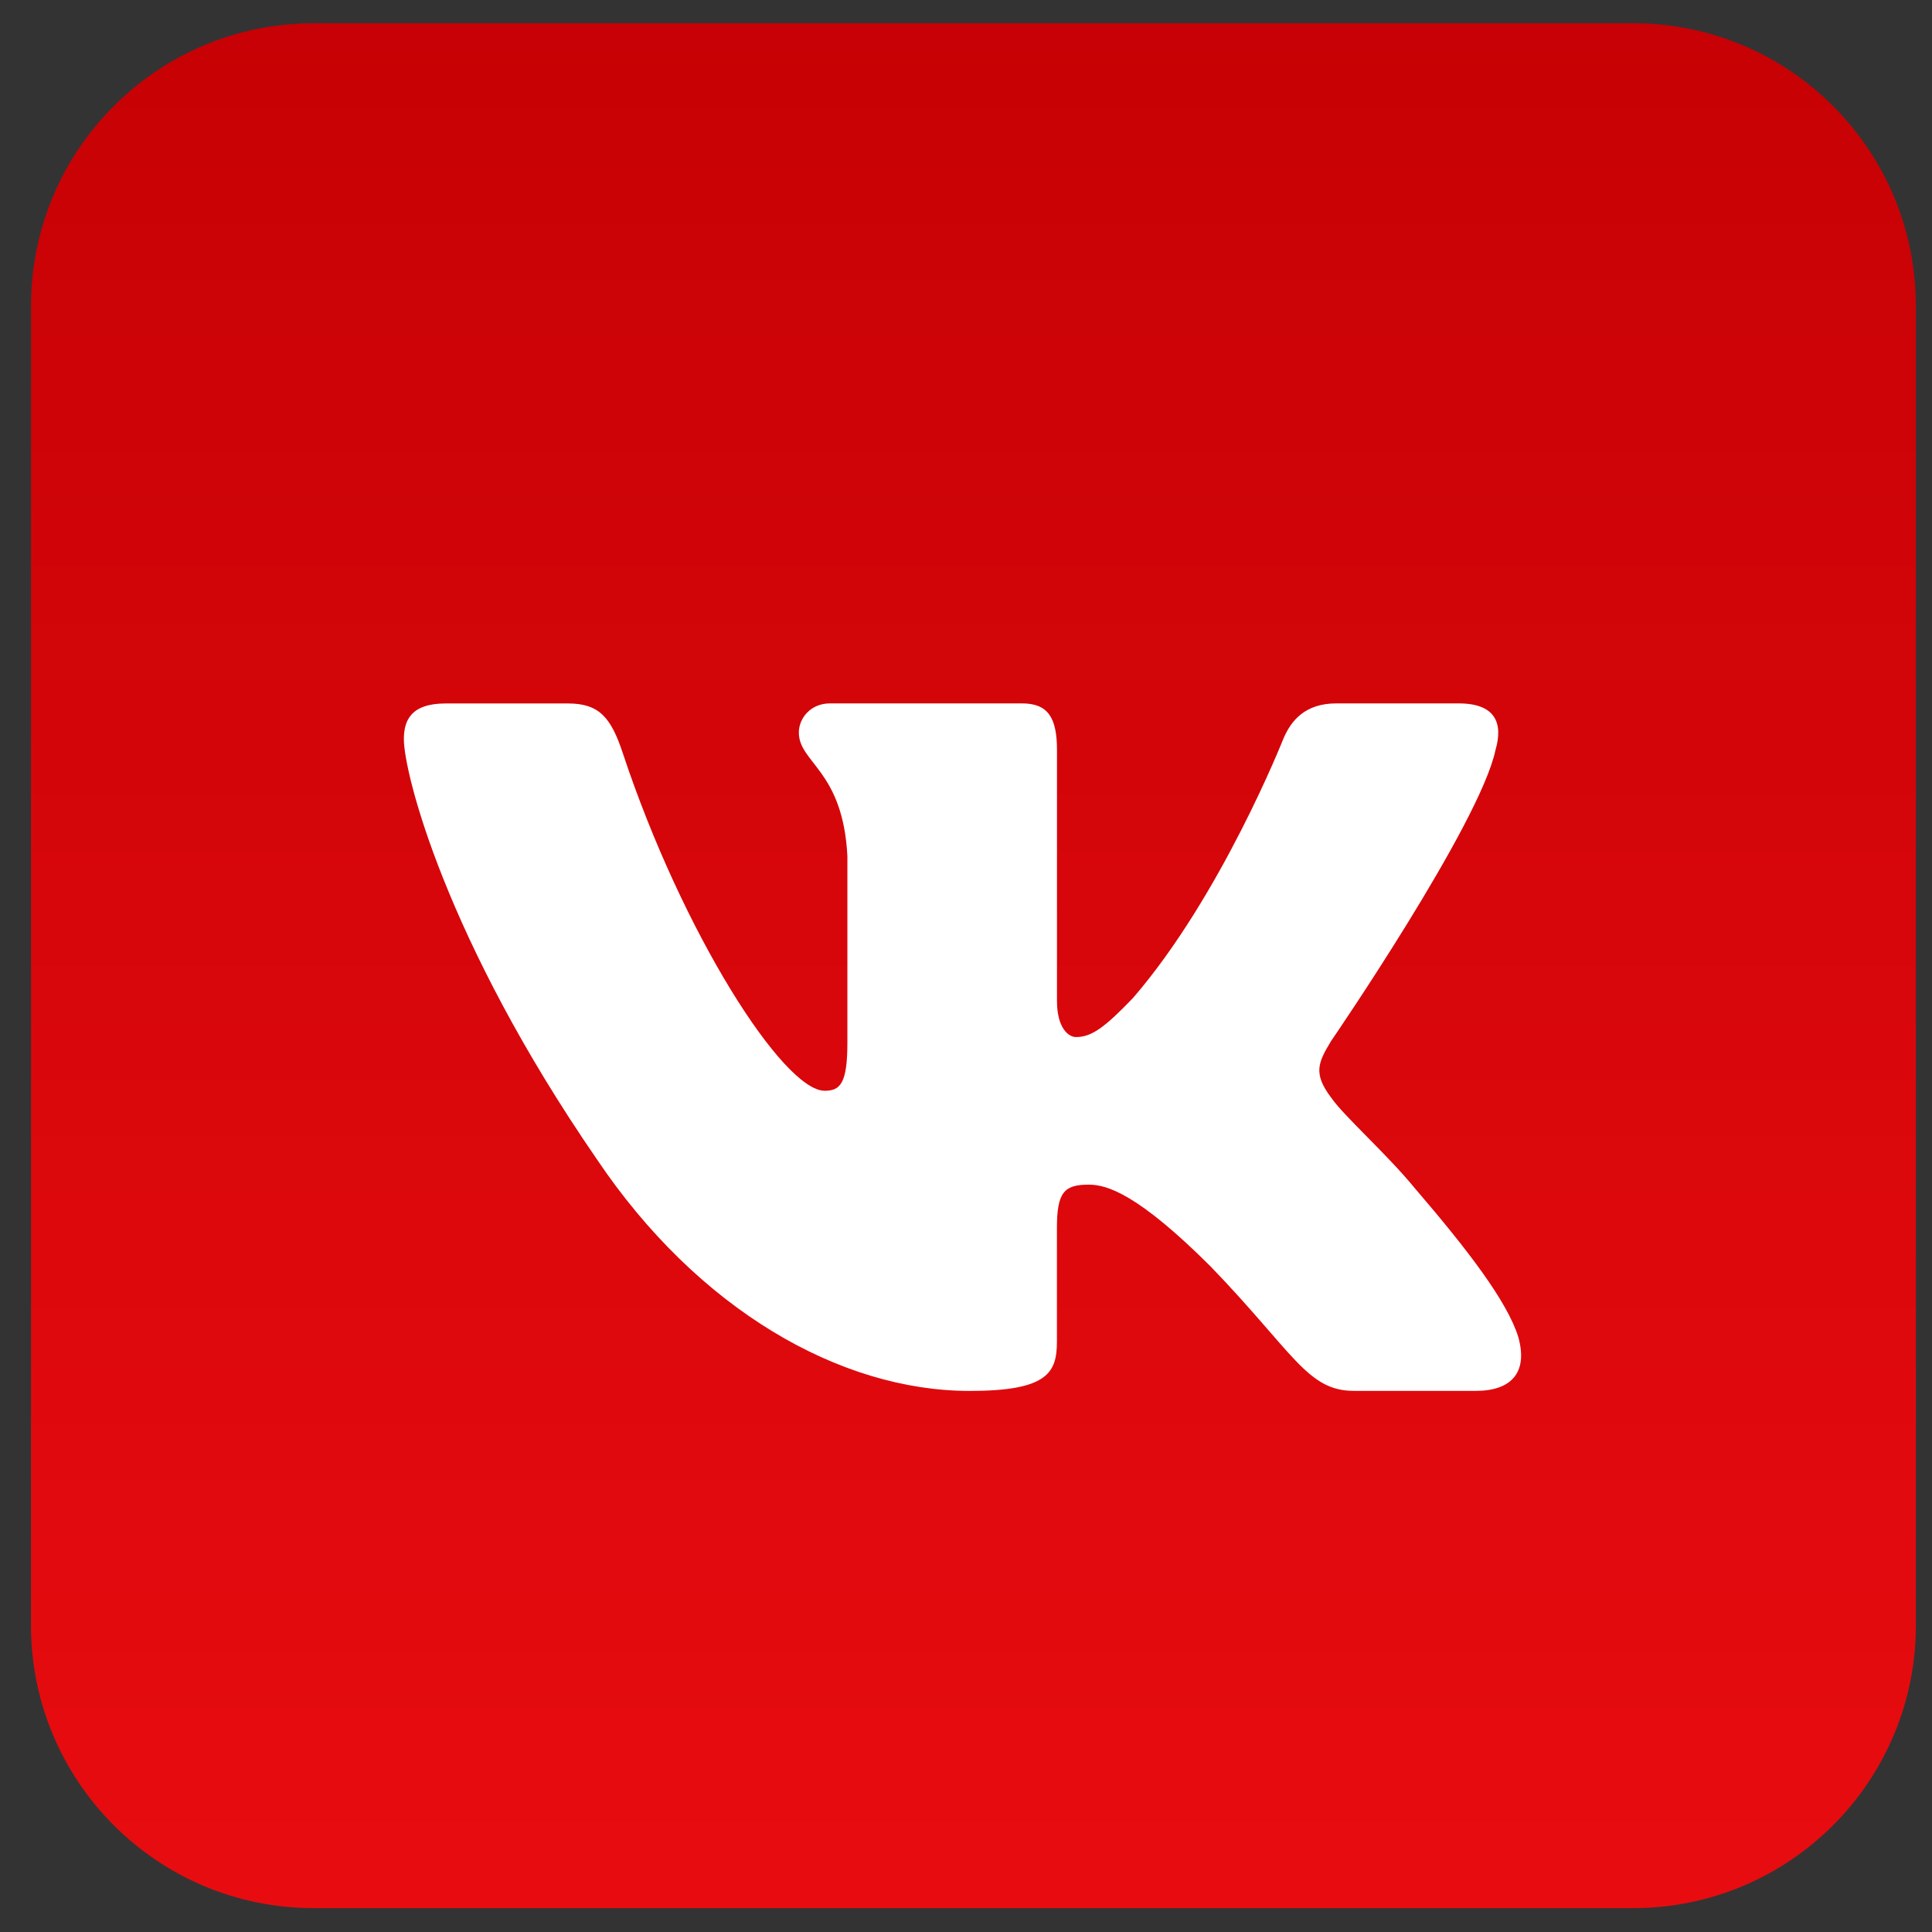 <?xml version="1.0" encoding="UTF-8"?> <svg xmlns="http://www.w3.org/2000/svg" width="100" height="100" viewBox="0 0 100 100" fill="none"><rect x="0" y="0" width="100" height="100" fill="#333333" stroke="none"/> <g clip-path="url(#clip0_137_11)"> <path d="M84.53 1.203H16.238C8.155 1.203 1.604 7.755 1.604 15.837V84.13C1.604 92.212 8.155 98.764 16.238 98.764H84.53C92.613 98.764 99.165 92.212 99.165 84.13V15.837C99.165 7.755 92.613 1.203 84.53 1.203Z" fill="url(#paint0_linear_137_11)"></path> <path d="M77.407 38.818C77.811 37.428 77.407 36.408 75.496 36.408H69.168C67.557 36.408 66.821 37.29 66.418 38.259C66.418 38.259 63.2 46.388 58.64 51.66C57.168 53.193 56.496 53.678 55.694 53.678C55.292 53.678 54.709 53.193 54.709 51.803V38.818C54.709 37.15 54.245 36.408 52.903 36.408H42.958C41.954 36.408 41.348 37.18 41.348 37.915C41.348 39.494 43.628 39.859 43.861 44.307V53.959C43.861 56.073 43.495 56.458 42.687 56.458C40.543 56.458 35.325 48.299 32.228 38.959C31.625 37.144 31.017 36.411 29.4 36.411H23.075C21.265 36.411 20.904 37.293 20.904 38.262C20.904 40.002 23.049 48.613 30.892 60.001C36.122 67.778 43.483 71.994 50.19 71.994C54.21 71.994 54.706 71.058 54.706 69.443V63.565C54.706 61.694 55.09 61.317 56.363 61.317C57.298 61.317 58.908 61.807 62.663 65.554C66.951 69.996 67.661 71.991 70.071 71.991H76.397C78.203 71.991 79.106 71.055 78.587 69.207C78.019 67.368 75.97 64.692 73.251 61.526C71.774 59.72 69.566 57.777 68.894 56.805C67.956 55.552 68.227 54.999 68.894 53.887C68.896 53.89 76.605 42.642 77.407 38.818Z" fill="white"></path> </g> <defs> <linearGradient id="paint0_linear_137_11" x1="50.384" y1="1.203" x2="50.384" y2="98.764" gradientUnits="userSpaceOnUse"> <stop stop-color="#A00003"></stop> <stop offset="0" stop-color="#C70105"></stop> <stop offset="1" stop-color="#E80C10"></stop> </linearGradient> <clipPath id="clip0_137_11"> <rect width="25" height="25" fill="white" transform="scale(4)"></rect> </clipPath> </defs> </svg> 